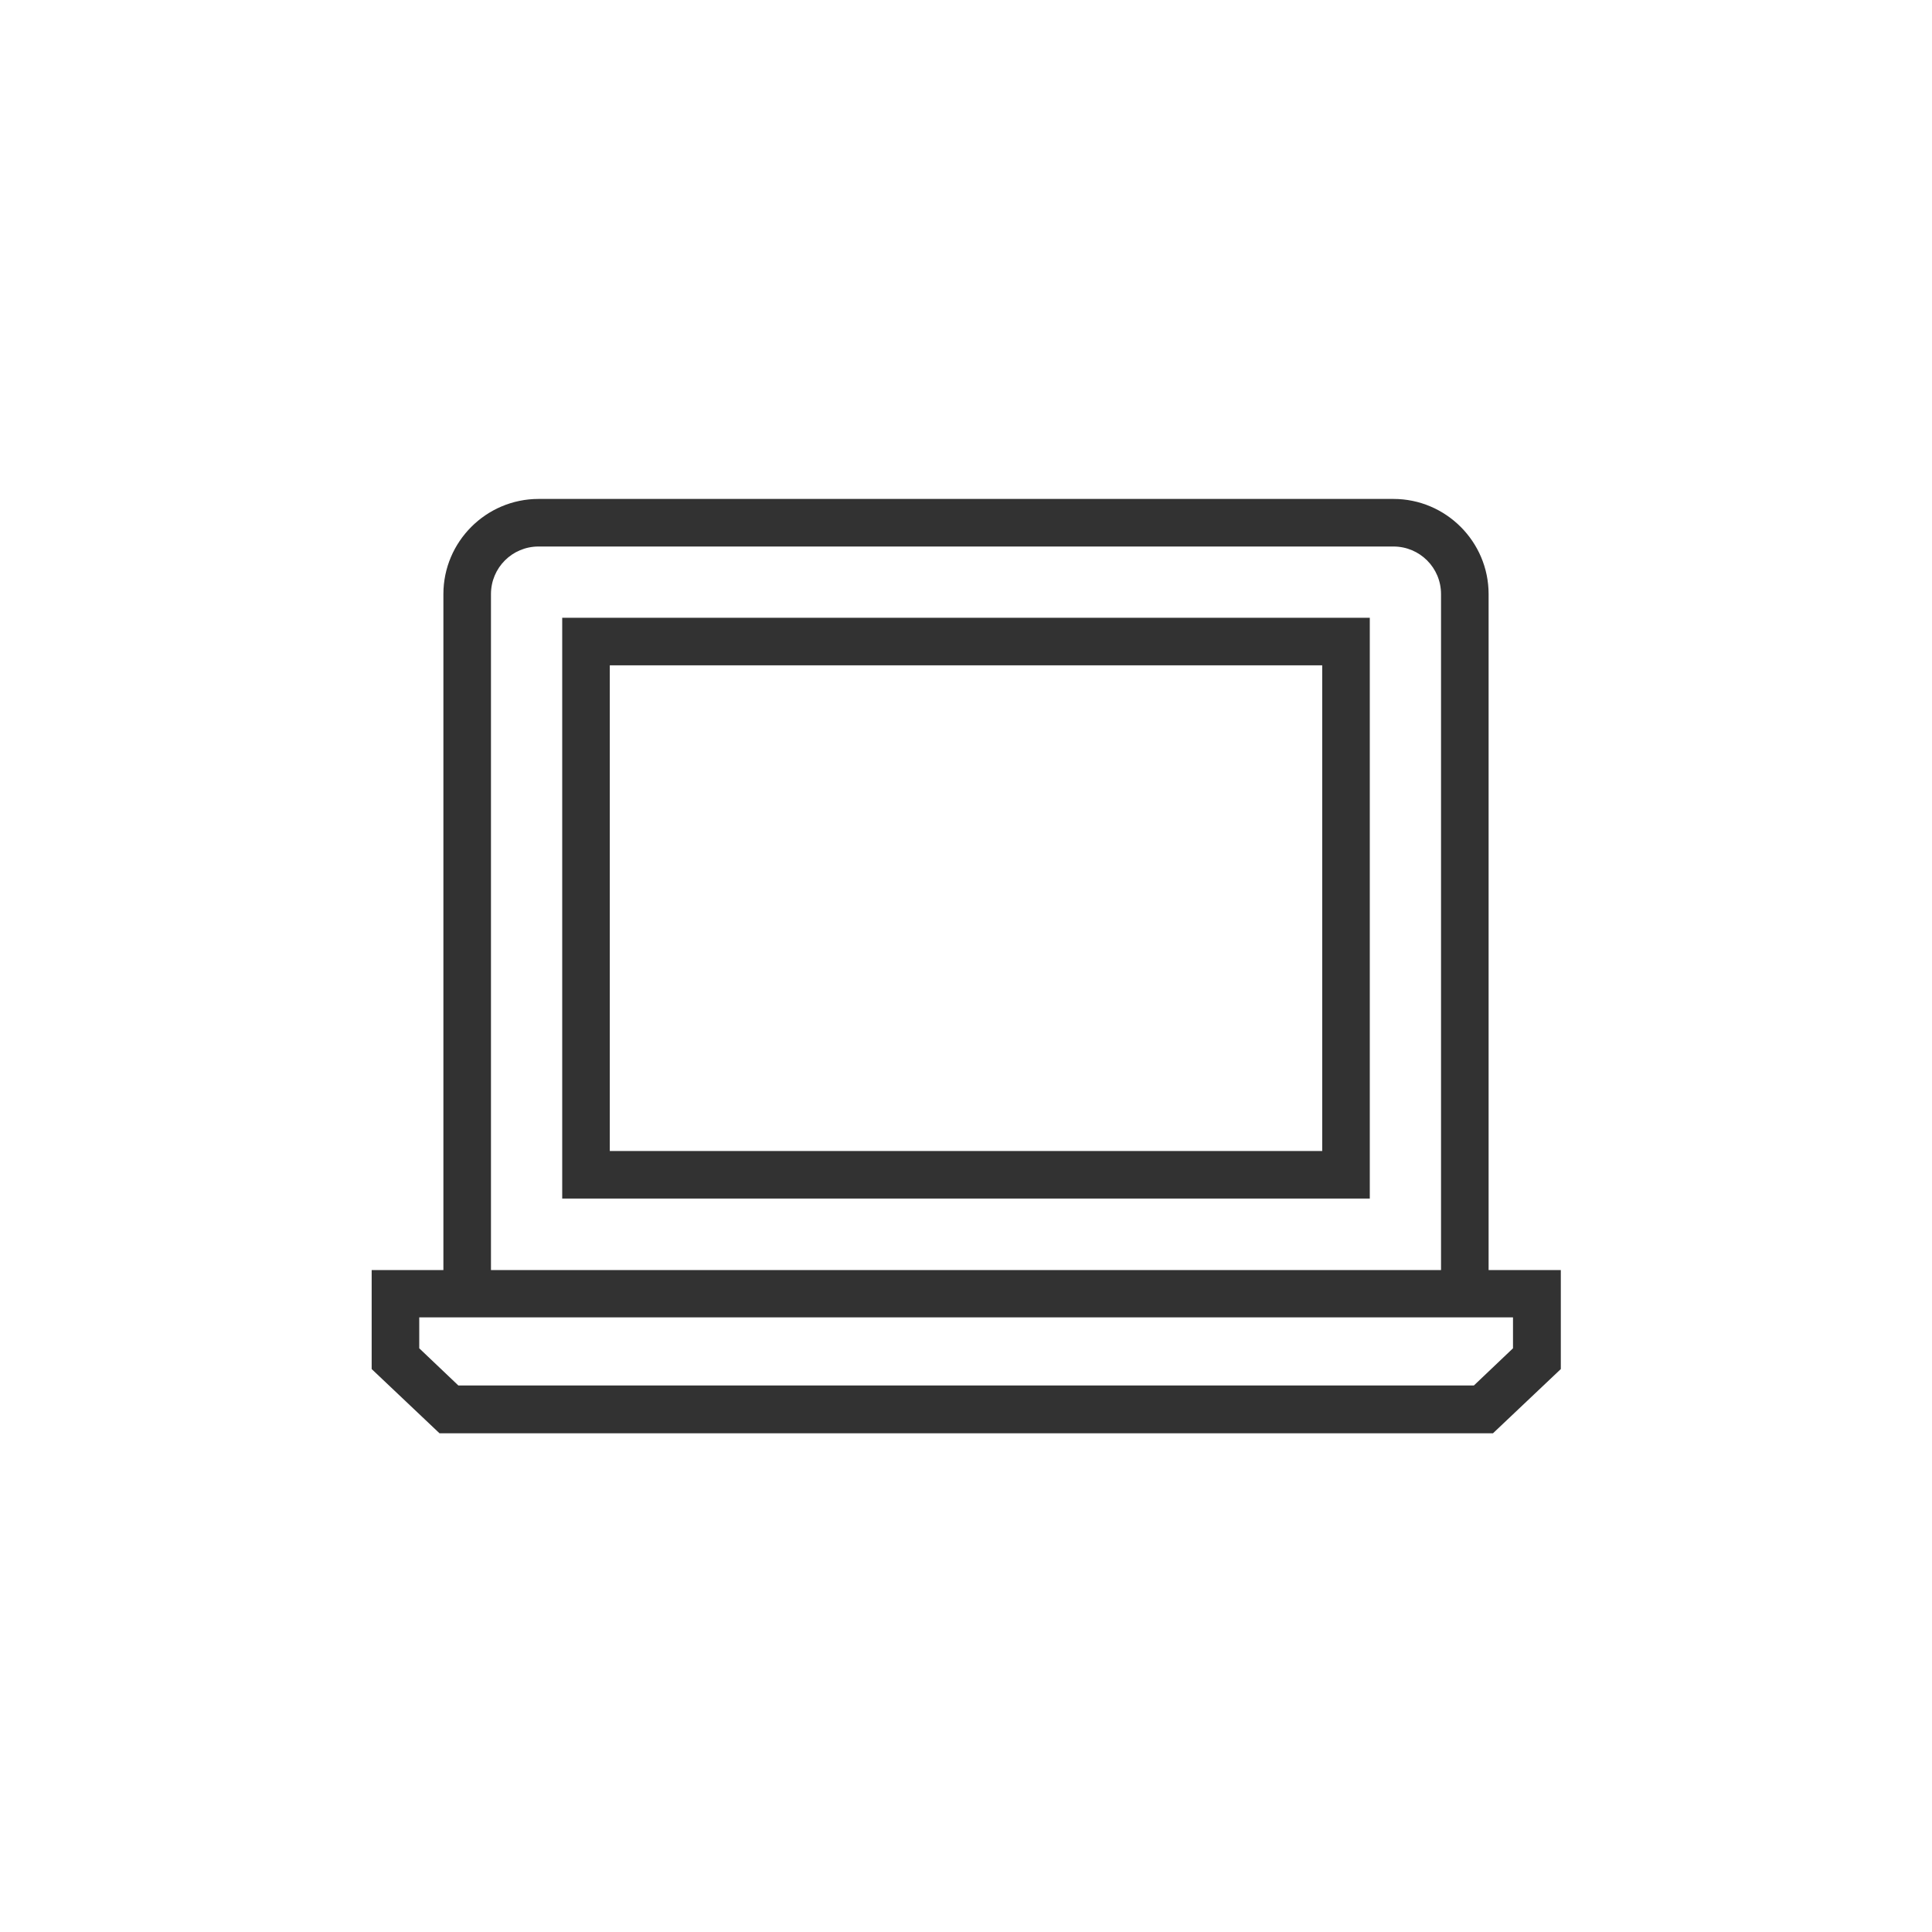 <?xml version="1.0" encoding="UTF-8"?> <svg xmlns="http://www.w3.org/2000/svg" version="1.1" viewBox="0 0 800 800"><defs><style> .cls-1 { fill: #323232; } </style></defs><!-- Generator: Adobe Illustrator 28.7.2, SVG Export Plug-In . SVG Version: 1.2.0 Build 154) --><g><g id="Layer_1"><path class="cls-1" d="M616.4,525.9V246c0-21.7-17.7-39.4-39.4-39.4H223c-21.7,0-39.4,17.7-39.4,39.4v279.9h-29.7v41l28.1,26.6h436.2l28.1-26.6v-41h-29.7ZM203.3,246c0-10.9,8.8-19.7,19.7-19.7h354c10.9,0,19.7,8.8,19.7,19.7v279.9H203.3V246ZM626.5,558.3l-16.2,15.4H189.8l-16.2-15.4v-12.8h452.9v12.8Z"></path><path class="cls-1" d="M232.8,255.8v240.5h334.4v-240.5s-334.4,0-334.4,0ZM547.5,476.6H252.5v-201.1h295v201.1h0Z"></path></g></g></svg> 